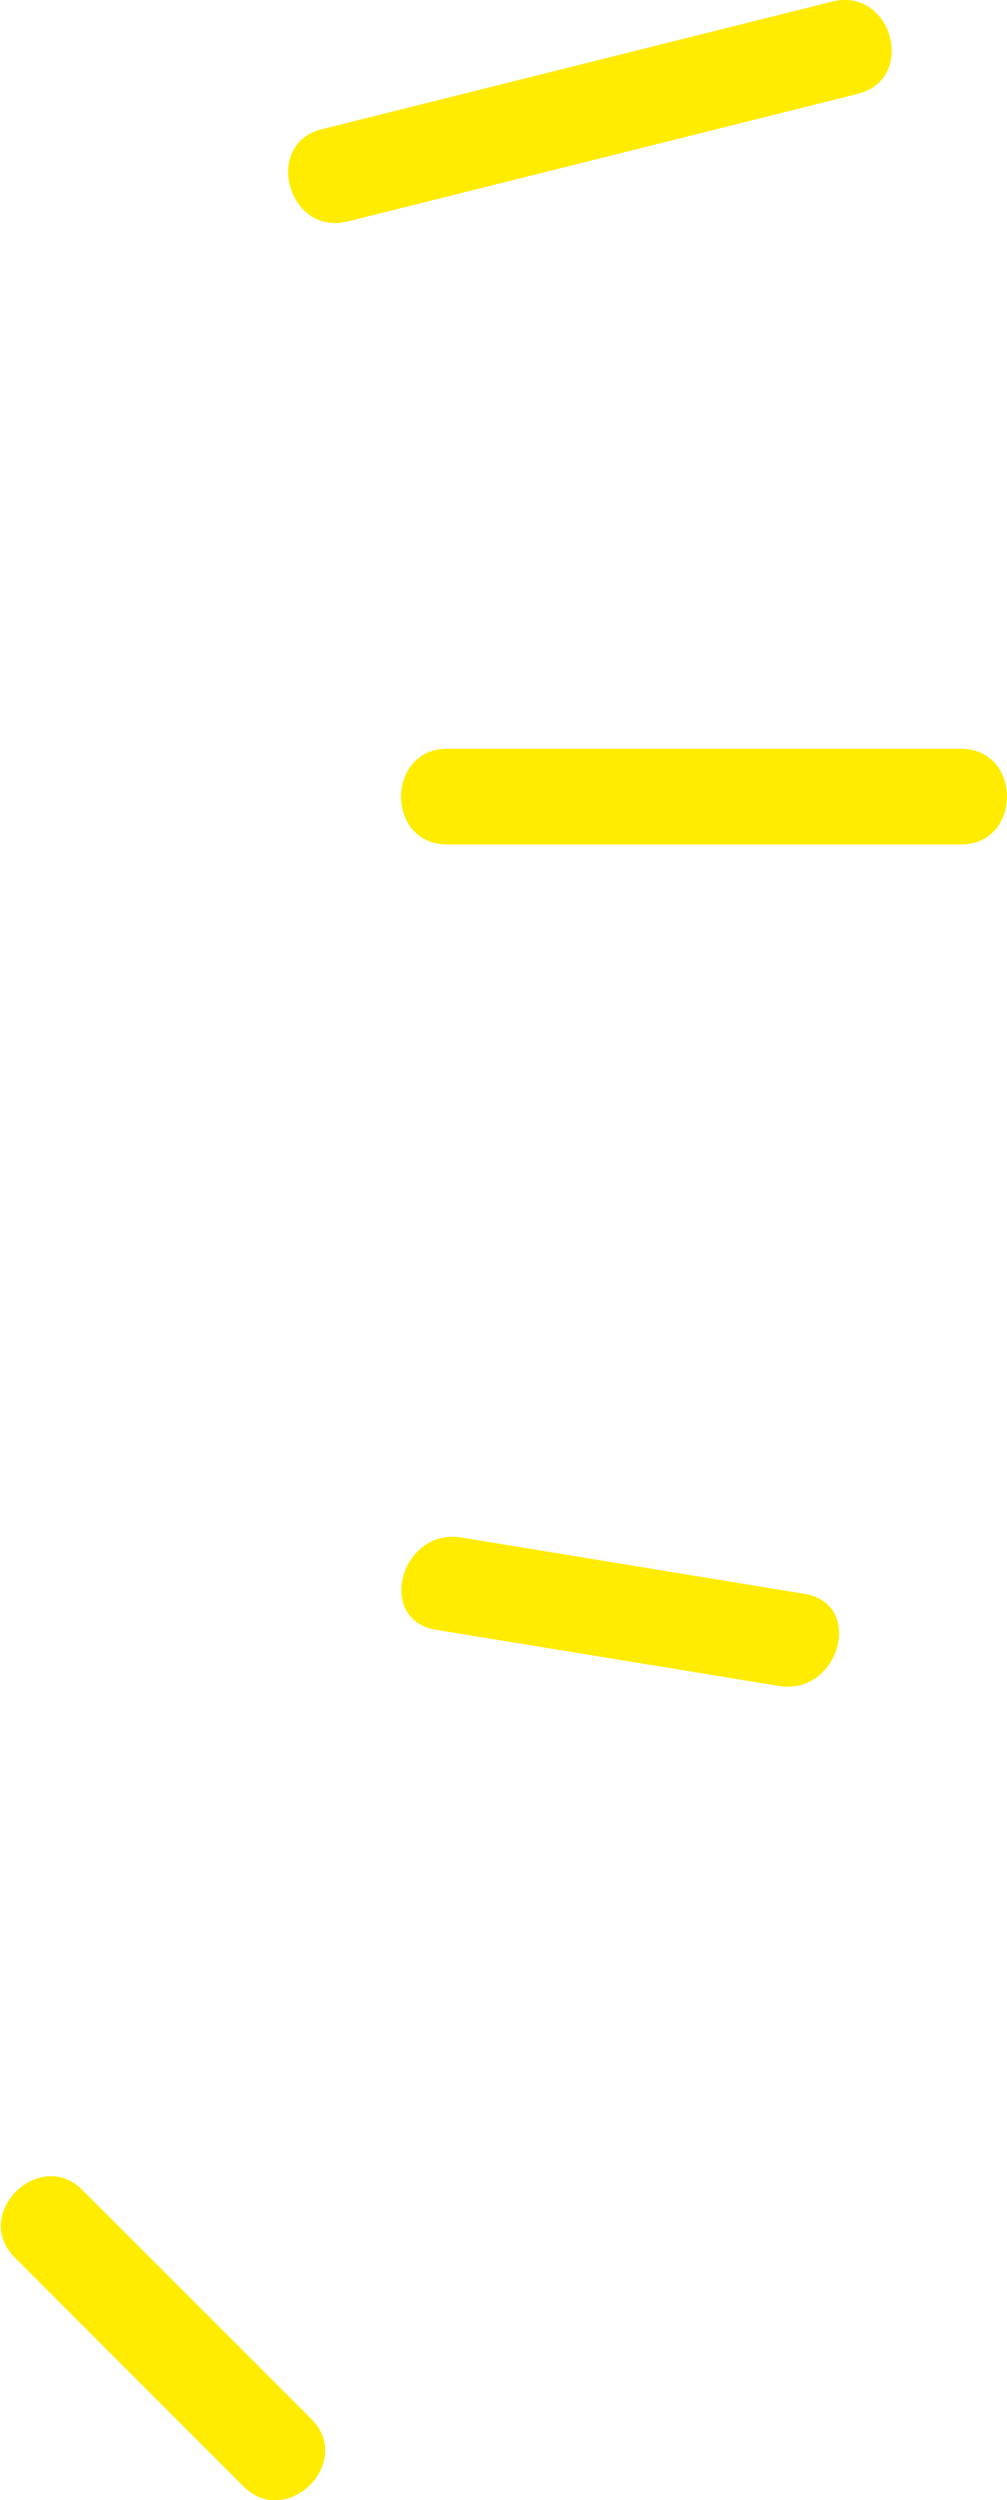 <?xml version="1.0" encoding="UTF-8"?> <svg xmlns="http://www.w3.org/2000/svg" id="Layer_1" data-name="Layer 1" viewBox="0 0 70.43 174.76"> <defs> <style>.cls-1{fill:#ffec00;}</style> </defs> <path class="cls-1" d="M984.45,446.34l-35.68,8.92c-4.17,1-2.4,7.49,1.78,6.45l35.68-8.92C990.4,451.75,988.63,445.3,984.45,446.34Z" transform="translate(-926.24 -446.23)"></path> <path class="cls-1" d="M993.44,498.57H957.52c-4.3,0-4.31,6.69,0,6.69h35.92C997.74,505.26,997.75,498.57,993.44,498.57Z" transform="translate(-926.24 -446.23)"></path> <path class="cls-1" d="M982.5,557.64l-24-3.94c-4.21-.69-6,5.75-1.78,6.45l24,3.93C984.94,564.77,986.75,558.33,982.5,557.64Z" transform="translate(-926.24 -446.23)"></path> <path class="cls-1" d="M932,599.31c-3-3-7.77,1.68-4.72,4.73l16,16c3,3,7.77-1.68,4.73-4.73Z" transform="translate(-926.24 -446.23)"></path> </svg> 